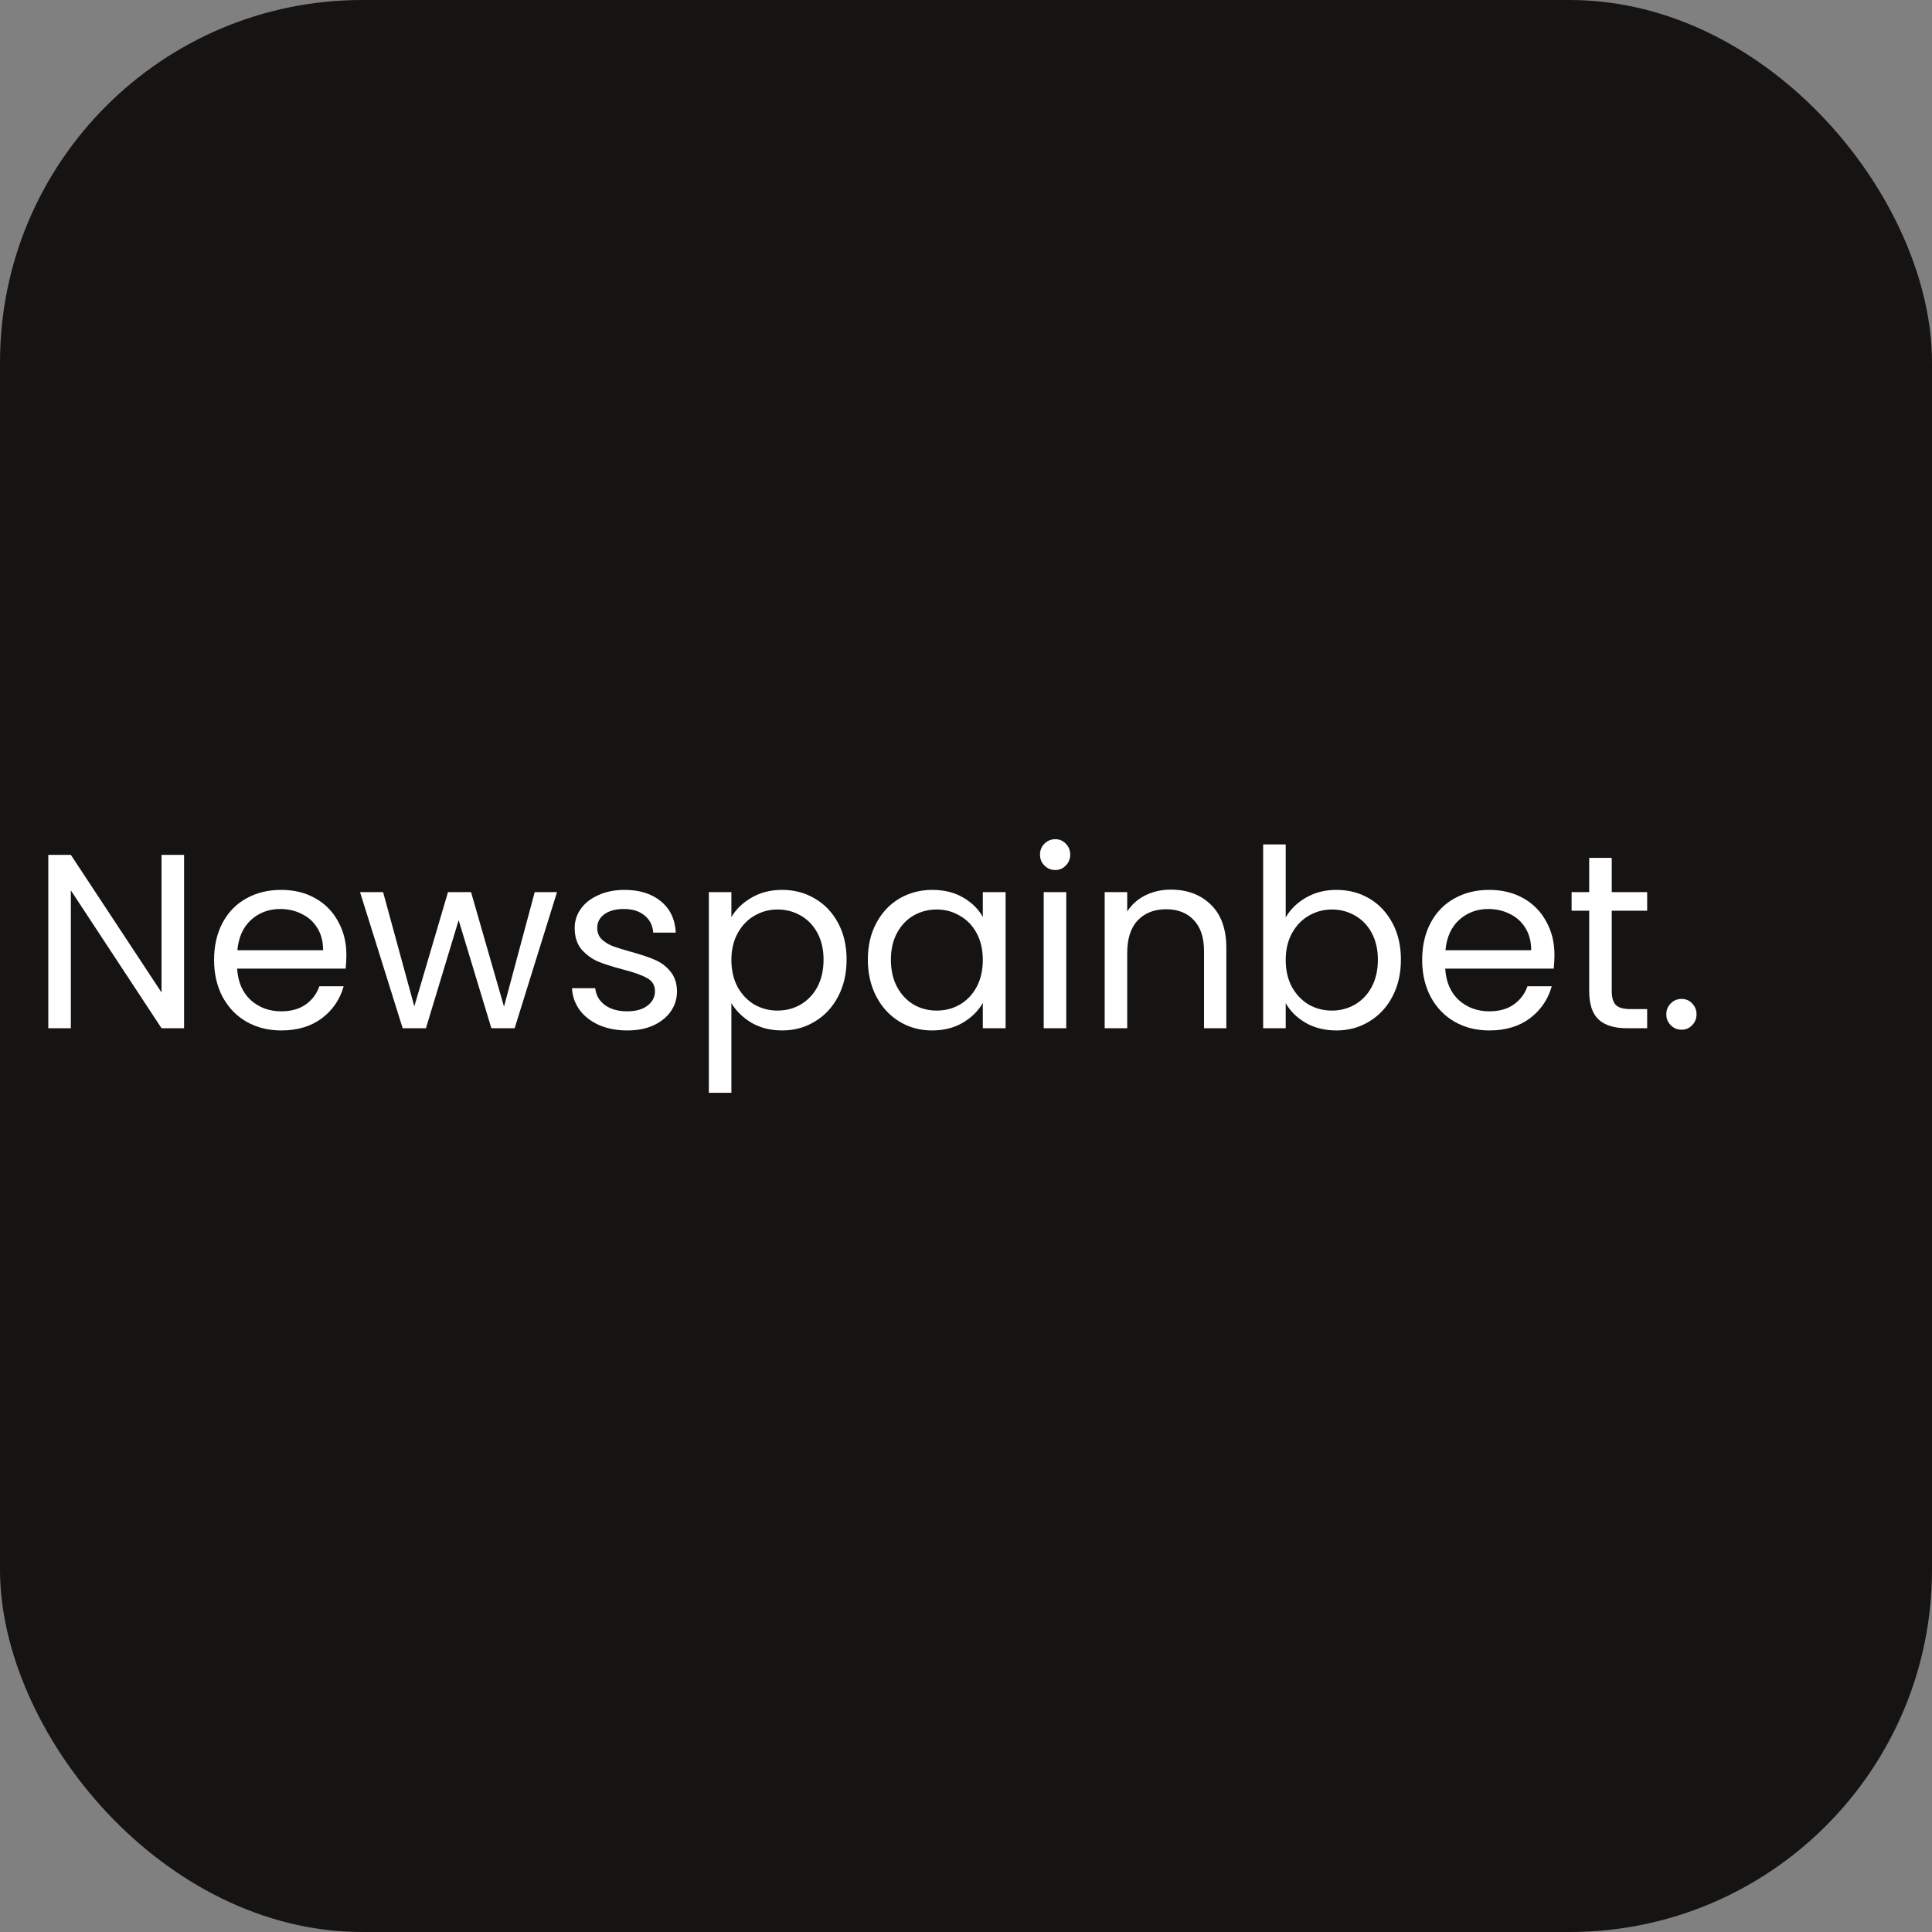 <svg width="320" height="320" viewBox="0 0 320 320" fill="none" xmlns="http://www.w3.org/2000/svg">
<rect x="0" y="0" width="320" height="320" fill="#808080" stroke="none"/>
<rect width="320" height="320" rx="60" fill="#151412"/>
<path d="M30.488 170.305H26.754L11.734 147.474V170.305H8V141.592H11.734L26.754 164.381V141.592H30.488V170.305Z" fill="white"/>
<path d="M57.373 158.169C57.373 158.882 57.332 159.637 57.25 160.432H39.276C39.412 162.653 40.165 164.395 41.533 165.656C42.928 166.89 44.61 167.507 46.58 167.507C48.194 167.507 49.535 167.137 50.602 166.397C51.696 165.629 52.462 164.614 52.9 163.353H56.922C56.32 165.519 55.116 167.288 53.31 168.659C51.505 170.003 49.261 170.675 46.58 170.675C44.446 170.675 42.531 170.195 40.835 169.235C39.166 168.275 37.853 166.918 36.895 165.163C35.938 163.38 35.459 161.323 35.459 158.992C35.459 156.661 35.924 154.618 36.854 152.863C37.785 151.108 39.084 149.764 40.753 148.832C42.449 147.872 44.392 147.392 46.58 147.392C48.714 147.392 50.602 147.858 52.243 148.79C53.885 149.723 55.143 151.012 56.019 152.657C56.922 154.275 57.373 156.113 57.373 158.169ZM53.516 157.388C53.516 155.962 53.201 154.741 52.572 153.727C51.943 152.685 51.081 151.903 49.986 151.382C48.919 150.833 47.729 150.559 46.416 150.559C44.528 150.559 42.914 151.163 41.574 152.369C40.261 153.576 39.508 155.249 39.317 157.388H53.516Z" fill="white"/>
<path d="M92.26 147.762L85.242 170.305H81.385L75.968 152.41L70.551 170.305H66.693L59.635 147.762H63.451L68.622 166.685L74.203 147.762H78.02L83.478 166.726L88.566 147.762H92.26Z" fill="white"/>
<path d="M103.927 170.675C102.203 170.675 100.658 170.387 99.29 169.811C97.922 169.208 96.841 168.385 96.048 167.343C95.254 166.273 94.817 165.053 94.735 163.682H98.592C98.702 164.806 99.221 165.725 100.152 166.438C101.109 167.151 102.354 167.507 103.886 167.507C105.309 167.507 106.43 167.192 107.251 166.561C108.072 165.93 108.482 165.135 108.482 164.175C108.482 163.188 108.044 162.461 107.169 161.995C106.294 161.501 104.939 161.022 103.106 160.555C101.437 160.117 100.07 159.678 99.003 159.239C97.963 158.773 97.06 158.101 96.294 157.223C95.555 156.318 95.186 155.139 95.186 153.686C95.186 152.534 95.528 151.478 96.212 150.518C96.896 149.558 97.867 148.804 99.126 148.256C100.384 147.68 101.82 147.392 103.435 147.392C105.924 147.392 107.935 148.023 109.467 149.284C110.999 150.546 111.82 152.273 111.929 154.467H108.195C108.113 153.288 107.634 152.342 106.759 151.629C105.911 150.916 104.761 150.559 103.311 150.559C101.971 150.559 100.904 150.847 100.111 151.423C99.317 151.999 98.921 152.753 98.921 153.686C98.921 154.426 99.153 155.043 99.618 155.537C100.111 156.003 100.712 156.387 101.424 156.689C102.162 156.963 103.175 157.278 104.461 157.635C106.075 158.073 107.388 158.512 108.4 158.951C109.412 159.362 110.274 159.993 110.985 160.843C111.724 161.693 112.107 162.804 112.135 164.175C112.135 165.409 111.793 166.52 111.109 167.507C110.425 168.495 109.453 169.276 108.195 169.852C106.964 170.401 105.541 170.675 103.927 170.675Z" fill="white"/>
<path d="M121.141 151.917C121.879 150.628 122.974 149.558 124.424 148.708C125.901 147.831 127.611 147.392 129.553 147.392C131.55 147.392 133.356 147.872 134.97 148.832C136.612 149.791 137.898 151.149 138.828 152.904C139.758 154.632 140.223 156.647 140.223 158.951C140.223 161.227 139.758 163.257 138.828 165.039C137.898 166.822 136.612 168.207 134.97 169.194C133.356 170.181 131.55 170.675 129.553 170.675C127.638 170.675 125.942 170.25 124.465 169.4C123.015 168.522 121.907 167.439 121.141 166.15V181H117.406V147.762H121.141V151.917ZM136.406 158.951C136.406 157.251 136.065 155.77 135.381 154.508C134.697 153.247 133.766 152.287 132.59 151.629C131.441 150.971 130.169 150.642 128.774 150.642C127.406 150.642 126.133 150.984 124.957 151.67C123.808 152.328 122.878 153.302 122.167 154.591C121.483 155.852 121.141 157.319 121.141 158.992C121.141 160.692 121.483 162.187 122.167 163.476C122.878 164.738 123.808 165.711 124.957 166.397C126.133 167.055 127.406 167.384 128.774 167.384C130.169 167.384 131.441 167.055 132.59 166.397C133.766 165.711 134.697 164.738 135.381 163.476C136.065 162.187 136.406 160.679 136.406 158.951Z" fill="white"/>
<path d="M143.743 158.951C143.743 156.647 144.208 154.632 145.138 152.904C146.069 151.149 147.341 149.791 148.955 148.832C150.596 147.872 152.416 147.392 154.413 147.392C156.383 147.392 158.093 147.817 159.543 148.667C160.993 149.517 162.073 150.587 162.785 151.876V147.762H166.56V170.305H162.785V166.109C162.046 167.425 160.938 168.522 159.461 169.4C158.011 170.25 156.314 170.675 154.372 170.675C152.375 170.675 150.569 170.181 148.955 169.194C147.341 168.207 146.069 166.822 145.138 165.039C144.208 163.257 143.743 161.227 143.743 158.951ZM162.785 158.992C162.785 157.292 162.443 155.811 161.759 154.549C161.075 153.288 160.144 152.328 158.968 151.67C157.819 150.984 156.547 150.642 155.152 150.642C153.756 150.642 152.484 150.971 151.335 151.629C150.186 152.287 149.27 153.247 148.586 154.508C147.902 155.77 147.56 157.251 147.56 158.951C147.56 160.679 147.902 162.187 148.586 163.476C149.27 164.738 150.186 165.711 151.335 166.397C152.484 167.055 153.756 167.384 155.152 167.384C156.547 167.384 157.819 167.055 158.968 166.397C160.144 165.711 161.075 164.738 161.759 163.476C162.443 162.187 162.785 160.692 162.785 158.992Z" fill="white"/>
<path d="M174.8 144.101C174.088 144.101 173.486 143.854 172.994 143.36C172.501 142.867 172.255 142.263 172.255 141.55C172.255 140.837 172.501 140.234 172.994 139.74C173.486 139.247 174.088 139 174.8 139C175.483 139 176.058 139.247 176.523 139.74C177.016 140.234 177.262 140.837 177.262 141.55C177.262 142.263 177.016 142.867 176.523 143.36C176.058 143.854 175.483 144.101 174.8 144.101ZM176.605 147.762V170.305H172.871V147.762H176.605Z" fill="white"/>
<path d="M193.927 147.351C196.663 147.351 198.879 148.187 200.575 149.86C202.271 151.505 203.119 153.891 203.119 157.018V170.305H199.426V157.552C199.426 155.304 198.865 153.59 197.743 152.41C196.622 151.204 195.089 150.6 193.147 150.6C191.177 150.6 189.604 151.217 188.428 152.452C187.279 153.686 186.704 155.482 186.704 157.84V170.305H182.97V147.762H186.704V150.971C187.443 149.819 188.441 148.928 189.7 148.297C190.986 147.666 192.395 147.351 193.927 147.351Z" fill="white"/>
<path d="M212.954 151.958C213.72 150.614 214.841 149.517 216.319 148.667C217.796 147.817 219.479 147.392 221.366 147.392C223.391 147.392 225.21 147.872 226.824 148.832C228.438 149.791 229.711 151.149 230.641 152.904C231.571 154.632 232.036 156.647 232.036 158.951C232.036 161.227 231.571 163.257 230.641 165.039C229.711 166.822 228.425 168.207 226.783 169.194C225.169 170.181 223.363 170.675 221.366 170.675C219.424 170.675 217.714 170.25 216.237 169.4C214.787 168.549 213.692 167.466 212.954 166.15V170.305H209.219V139.864H212.954V151.958ZM228.22 158.951C228.22 157.251 227.878 155.77 227.194 154.508C226.51 153.247 225.579 152.287 224.403 151.629C223.254 150.971 221.982 150.642 220.587 150.642C219.219 150.642 217.947 150.984 216.77 151.67C215.621 152.328 214.691 153.302 213.98 154.591C213.296 155.852 212.954 157.319 212.954 158.992C212.954 160.692 213.296 162.187 213.98 163.476C214.691 164.738 215.621 165.711 216.77 166.397C217.947 167.055 219.219 167.384 220.587 167.384C221.982 167.384 223.254 167.055 224.403 166.397C225.579 165.711 226.51 164.738 227.194 163.476C227.878 162.187 228.22 160.679 228.22 158.951Z" fill="white"/>
<path d="M257.47 158.169C257.47 158.882 257.429 159.637 257.347 160.432H239.373C239.51 162.653 240.262 164.395 241.63 165.656C243.025 166.89 244.708 167.507 246.677 167.507C248.292 167.507 249.632 167.137 250.699 166.397C251.793 165.629 252.559 164.614 252.997 163.353H257.019C256.417 165.519 255.213 167.288 253.408 168.659C251.602 170.003 249.358 170.675 246.677 170.675C244.543 170.675 242.628 170.195 240.932 169.235C239.263 168.275 237.95 166.918 236.993 165.163C236.035 163.38 235.556 161.323 235.556 158.992C235.556 156.661 236.021 154.618 236.952 152.863C237.882 151.108 239.181 149.764 240.85 148.832C242.546 147.872 244.489 147.392 246.677 147.392C248.811 147.392 250.699 147.858 252.341 148.79C253.982 149.723 255.241 151.012 256.116 152.657C257.019 154.275 257.47 156.113 257.47 158.169ZM253.613 157.388C253.613 155.962 253.298 154.741 252.669 153.727C252.04 152.685 251.178 151.903 250.083 151.382C249.017 150.833 247.826 150.559 246.513 150.559C244.626 150.559 243.011 151.163 241.671 152.369C240.358 153.576 239.605 155.249 239.414 157.388H253.613Z" fill="white"/>
<path d="M266.955 150.847V164.134C266.955 165.231 267.187 166.013 267.652 166.479C268.117 166.918 268.924 167.137 270.073 167.137H272.823V170.305H269.458C267.379 170.305 265.819 169.825 264.78 168.865C263.74 167.905 263.22 166.328 263.22 164.134V150.847H260.307V147.762H263.22V142.085H266.955V147.762H272.823V150.847H266.955Z" fill="white"/>
<path d="M278.538 170.551C277.826 170.551 277.225 170.305 276.732 169.811C276.24 169.317 275.993 168.714 275.993 168.001C275.993 167.288 276.24 166.685 276.732 166.191C277.225 165.697 277.826 165.451 278.538 165.451C279.222 165.451 279.796 165.697 280.261 166.191C280.754 166.685 281 167.288 281 168.001C281 168.714 280.754 169.317 280.261 169.811C279.796 170.305 279.222 170.551 278.538 170.551Z" fill="white"/>
</svg>
